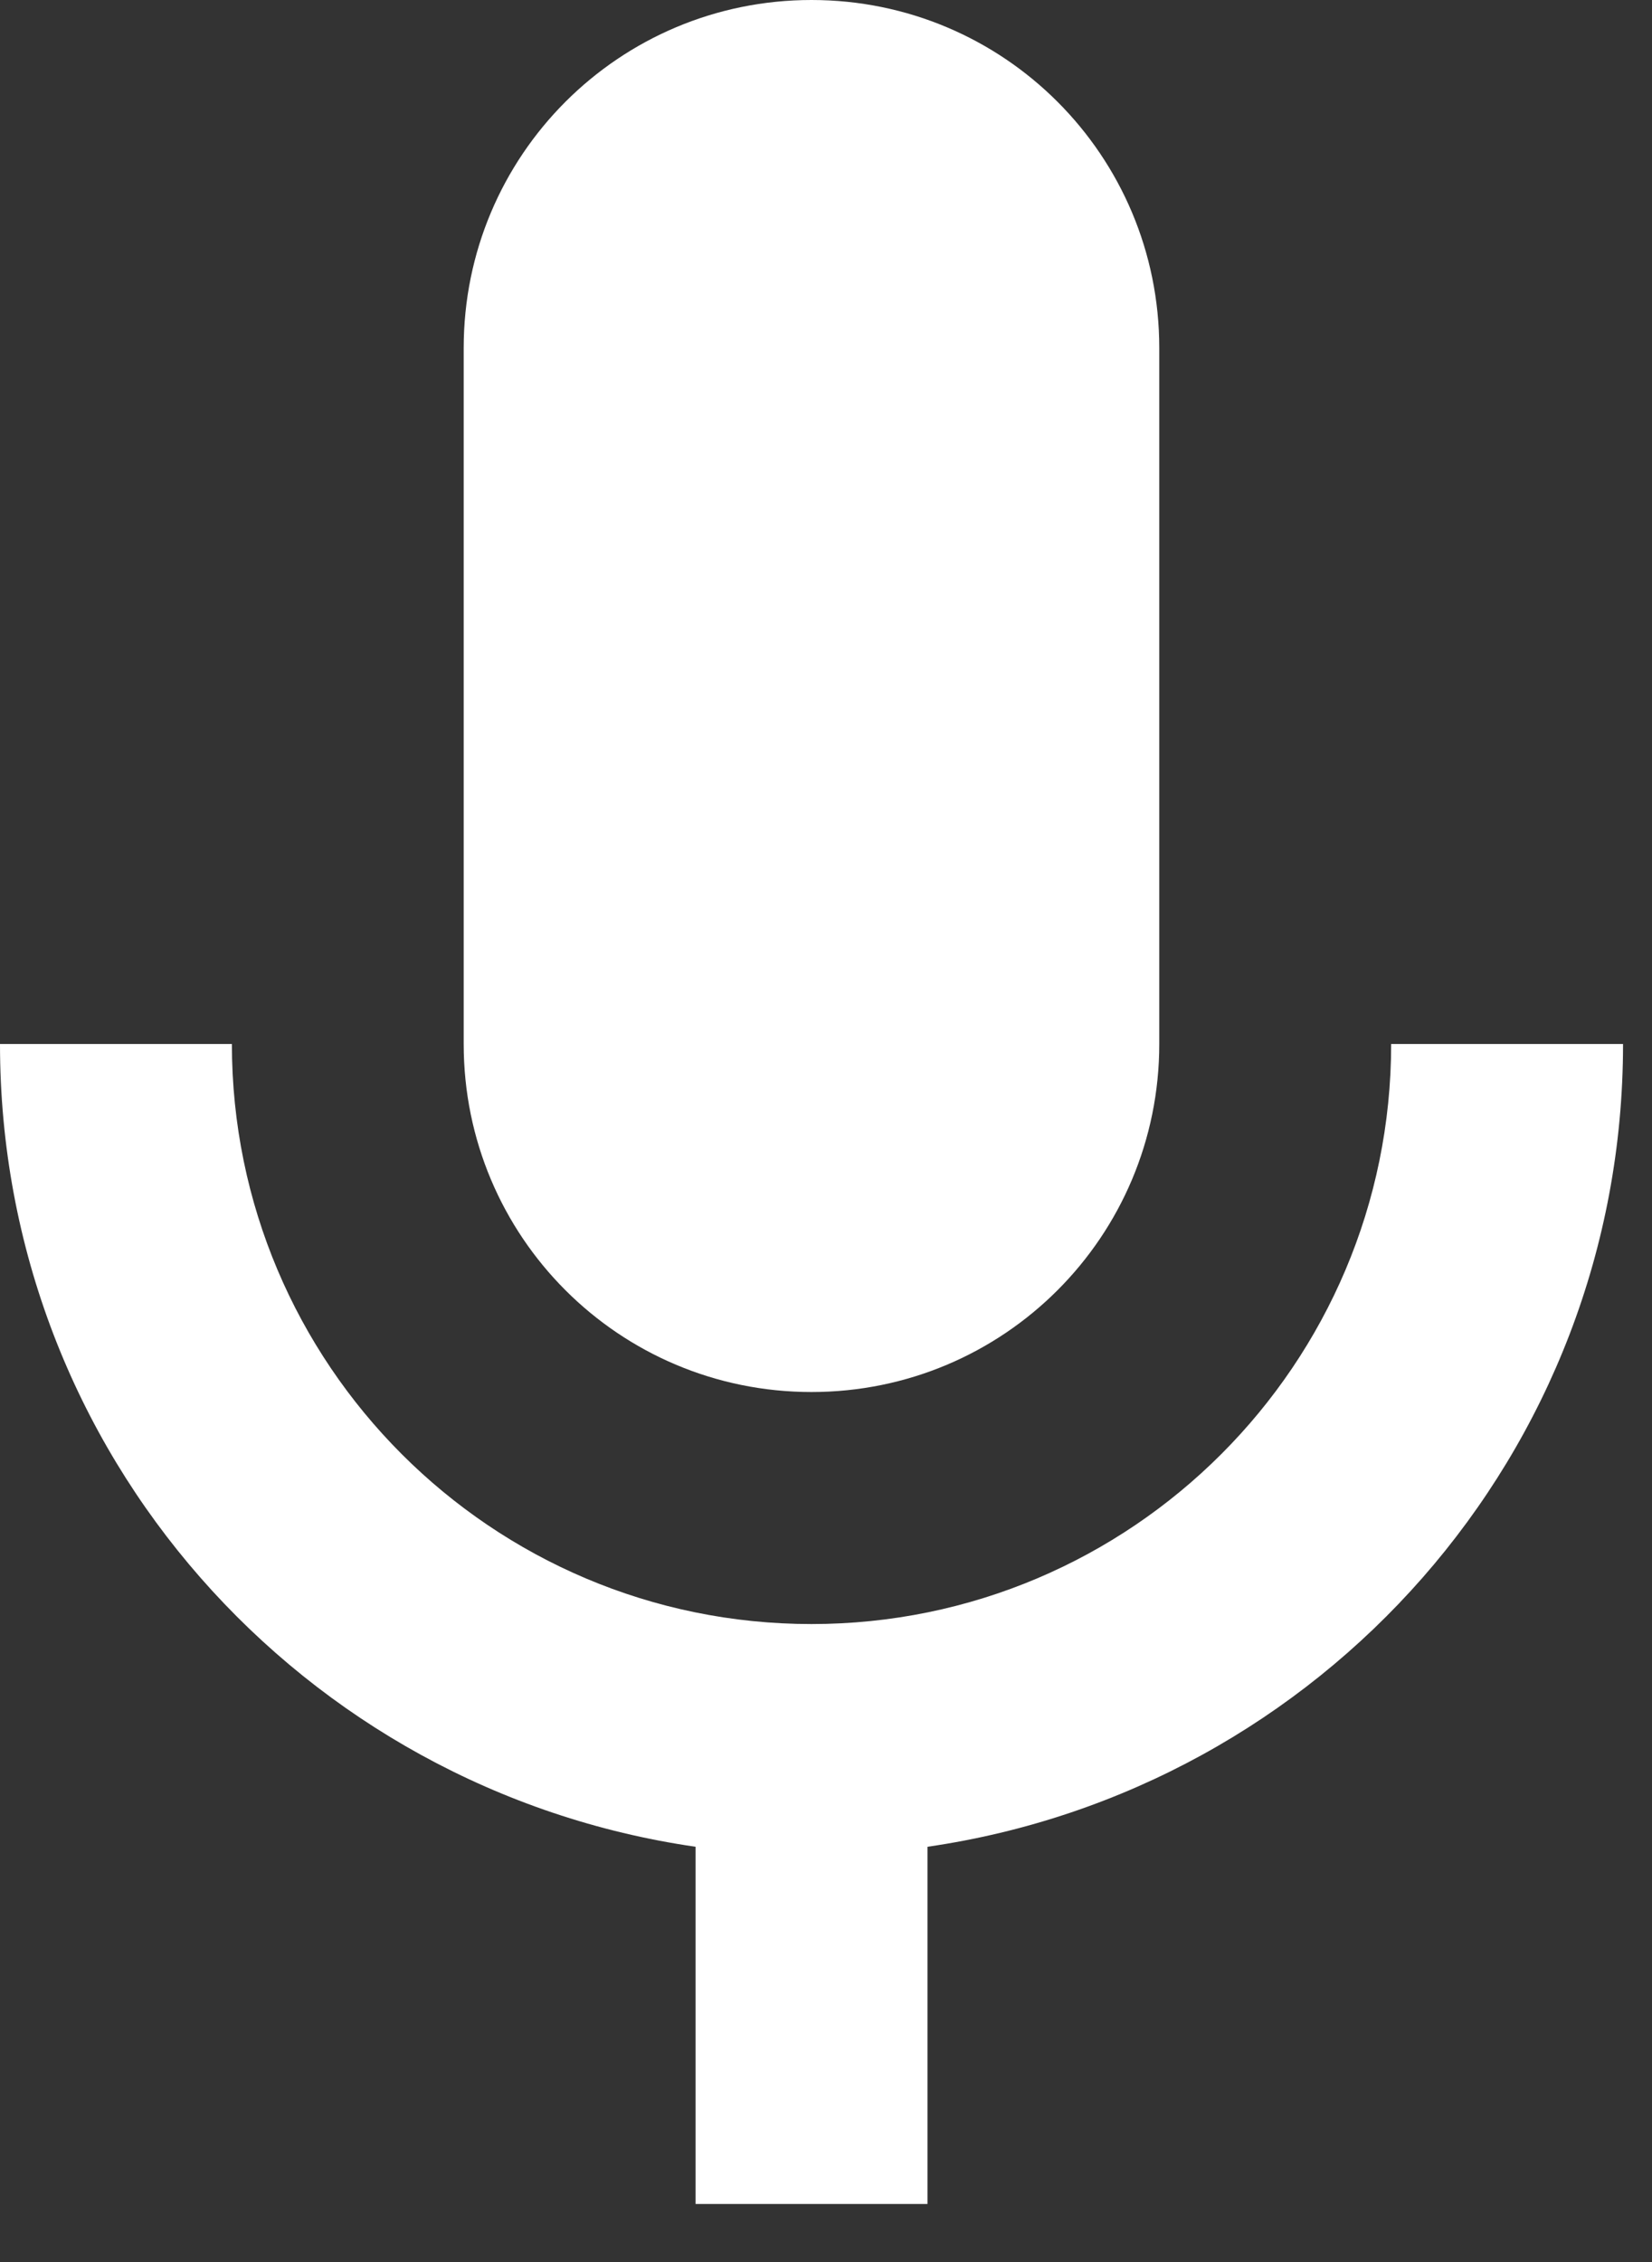 <svg width="19" height="26" viewBox="0 0 19 26" fill="none" xmlns="http://www.w3.org/2000/svg">
<rect x="0" y="0" width="19" height="26" fill="#333333" stroke="none"/>
<path d="M9.333 16C11.546 16 13.333 14.213 13.333 12V4C13.333 1.787 11.546 0 9.333 0C7.12 0 5.333 1.787 5.333 4V12C5.333 14.213 7.12 16 9.333 16Z" fill="white"/>
<path d="M16 12C16 15.68 13.013 18.667 9.333 18.667C5.653 18.667 2.667 15.68 2.667 12H0C0 16.707 3.48 20.573 8 21.227V25.333H10.667V21.227C15.187 20.573 18.667 16.707 18.667 12H16Z" fill="white"/>
</svg>

